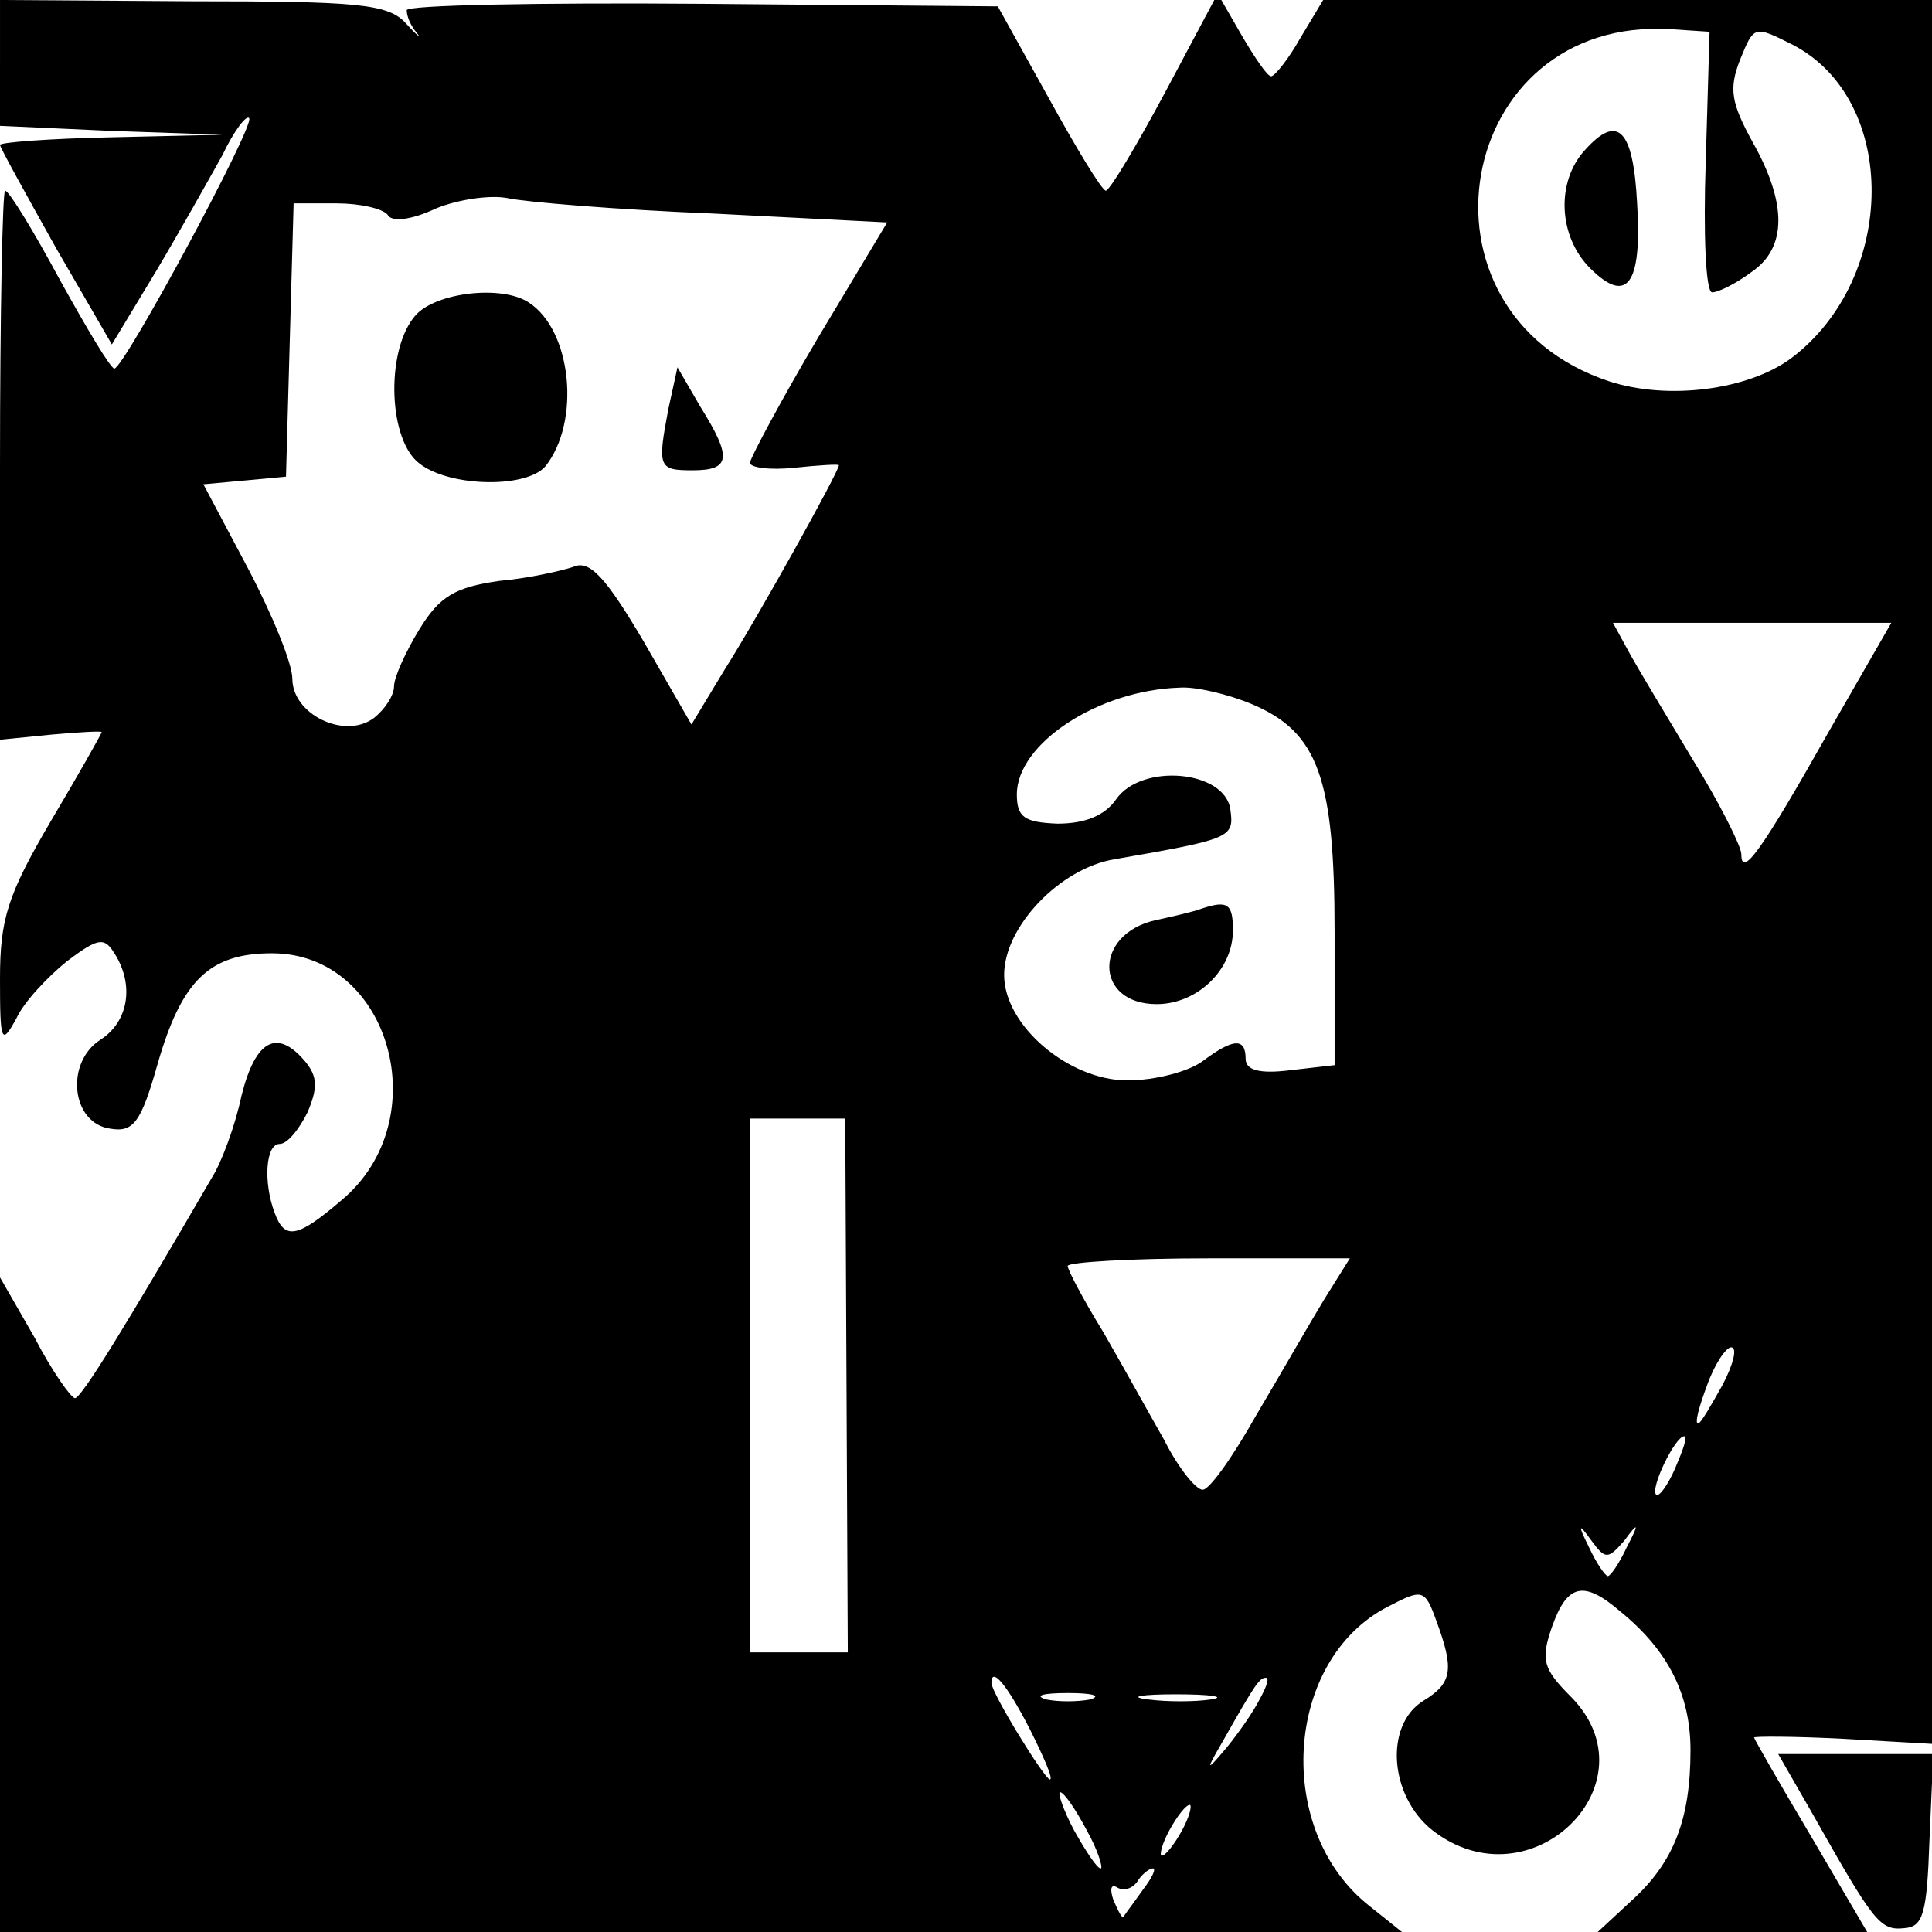 <?xml version="1.0" standalone="no"?>
<!DOCTYPE svg PUBLIC "-//W3C//DTD SVG 20010904//EN"
 "http://www.w3.org/TR/2001/REC-SVG-20010904/DTD/svg10.dtd">
<svg version="1.0" xmlns="http://www.w3.org/2000/svg"
 width="152pt" height="152pt" viewBox="0 0 152 152"
 preserveAspectRatio="xMidYMid meet">
<g transform="translate(0,152) scale(0.1,-0.1)"
fill="#000000" stroke="none">
<path d="M0 1470 l0 -49 88 -4 87 -3 -87 -2 c-49 -1 -88 -4 -88 -6 0 -2 20
-38 44 -81 l44 -76 35 58 c19 32 42 73 52 91 9 19 19 32 21 29 5 -5 -98 -196
-106 -197 -3 0 -22 32 -43 70 -21 39 -40 70 -43 70 -2 0 -4 -97 -4 -216 l0
-216 40 4 c22 2 40 3 40 2 0 -1 -18 -33 -40 -70 -34 -58 -40 -77 -40 -124 0
-50 1 -53 13 -31 6 13 25 33 40 45 24 18 29 19 37 6 16 -25 11 -54 -11 -68
-28 -18 -23 -66 8 -70 18 -3 24 5 37 51 19 66 41 87 90 87 93 0 130 -131 55
-194 -35 -30 -45 -32 -53 -10 -9 24 -7 54 4 54 6 0 15 11 22 25 8 19 8 28 -2
40 -22 26 -39 17 -50 -27 -5 -24 -16 -53 -23 -64 -68 -117 -103 -174 -108
-174 -3 0 -18 21 -32 48 l-27 47 0 -257 0 -258 551 0 552 0 -25 20 c-76 59
-68 194 14 236 27 14 29 14 38 -11 14 -38 13 -49 -10 -63 -31 -19 -27 -75 7
-102 77 -60 176 37 109 105 -22 22 -24 29 -15 55 12 34 25 37 54 12 38 -31 55
-66 55 -109 0 -54 -13 -88 -46 -118 l-27 -25 106 0 106 0 -44 75 c-25 42 -45
77 -45 78 0 1 31 1 70 -1 l70 -4 0 686 0 686 -239 0 -240 0 -18 -30 c-9 -16
-20 -30 -23 -30 -3 0 -13 15 -23 32 l-19 33 -41 -77 c-23 -43 -44 -78 -47 -78
-3 0 -23 33 -45 73 l-40 72 -233 2 c-127 1 -232 -1 -232 -5 0 -5 3 -12 8 -18
4 -5 0 -2 -9 8 -14 15 -38 17 -168 17 l-151 1 0 -50z m1342 -77 c-2 -57 0
-103 5 -103 5 0 19 7 31 16 28 19 28 54 1 102 -17 31 -19 42 -10 65 11 27 11
27 41 12 84 -43 83 -184 -1 -247 -34 -25 -97 -33 -143 -18 -163 54 -122 288
49 277 l30 -2 -3 -102z m-781 -41 l137 -7 -54 -90 c-29 -49 -53 -94 -54 -99 0
-4 16 -6 35 -4 19 2 35 3 35 2 0 -5 -64 -120 -90 -161 l-26 -43 -38 66 c-29
49 -42 64 -55 58 -9 -3 -35 -9 -58 -11 -35 -5 -47 -12 -63 -38 -11 -18 -20
-38 -20 -45 0 -7 -7 -18 -16 -25 -23 -17 -64 3 -64 31 0 12 -16 51 -35 87
l-35 66 33 3 32 3 3 108 3 107 34 0 c18 0 36 -4 40 -9 3 -6 19 -4 38 5 17 7
43 11 57 8 14 -3 86 -9 161 -12z m877 -409 c-53 -94 -68 -114 -68 -95 0 6 -17
40 -38 74 -21 35 -44 73 -51 86 l-12 22 110 0 109 0 -50 -87z m-453 23 c52
-22 65 -58 65 -179 l0 -105 -35 -4 c-24 -3 -35 0 -35 9 0 17 -10 16 -34 -2
-11 -8 -37 -15 -59 -15 -46 0 -97 43 -97 83 0 38 44 84 87 91 92 16 94 17 91
39 -4 31 -70 37 -90 8 -9 -13 -25 -19 -46 -19 -26 1 -32 5 -32 23 0 40 64 82
128 84 12 1 38 -5 57 -13z m-319 -536 l1 -210 -39 0 -38 0 0 210 0 210 38 0
37 0 1 -210z m376 68 c-11 -18 -35 -60 -54 -92 -18 -32 -37 -59 -42 -58 -5 0
-19 17 -30 39 -12 21 -33 59 -48 85 -16 26 -28 49 -28 52 0 3 50 6 111 6 l111
0 -20 -32z m313 -68 c-9 -16 -17 -30 -19 -30 -3 0 1 14 7 30 6 17 15 30 19 30
5 0 2 -13 -7 -30z m-37 -65 c-6 -14 -13 -23 -15 -21 -5 5 15 46 22 46 3 0 -1
-11 -7 -25z m-40 -57 c11 15 12 14 2 -5 -6 -13 -13 -23 -15 -23 -2 0 -9 10
-15 23 -9 18 -8 19 2 5 11 -15 13 -15 26 0z m-468 -148 c11 -22 19 -40 16 -40
-4 0 -46 68 -46 76 0 13 12 -1 30 -36z m181 23 c-5 -10 -17 -27 -26 -38 -16
-19 -17 -19 -3 5 26 46 29 50 34 50 3 0 0 -8 -5 -17z m-133 0 c-10 -2 -26 -2
-35 0 -10 3 -2 5 17 5 19 0 27 -2 18 -5z m95 0 c-13 -2 -35 -2 -50 0 -16 2 -5
4 22 4 28 0 40 -2 28 -4z m-98 -103 c9 -16 13 -30 11 -30 -3 0 -12 14 -21 30
-9 17 -13 30 -11 30 3 0 12 -13 21 -30z m75 0 c-6 -11 -13 -20 -16 -20 -2 0 0
9 6 20 6 11 13 20 16 20 2 0 0 -9 -6 -20z m-31 -47 c-7 -10 -14 -19 -15 -21
-1 -2 -4 4 -8 13 -3 9 -2 13 3 10 5 -3 12 -1 16 5 3 5 9 10 12 10 3 0 -1 -8
-8 -17z"/>
<path d="M1247 1402 c-23 -25 -21 -68 4 -93 29 -29 41 -13 37 51 -3 58 -15 71
-41 42z"/>
<path d="M327 1272 c-23 -26 -22 -94 1 -115 22 -20 85 -22 101 -4 28 35 21
107 -13 129 -21 14 -73 8 -89 -10z"/>
<path d="M526 1199 c-9 -47 -8 -49 19 -49 30 0 31 10 6 50 l-18 31 -7 -32z"/>
<path d="M945 805 c-5 -2 -22 -6 -36 -9 -49 -11 -48 -66 1 -66 32 0 60 27 60
58 0 21 -4 24 -25 17z"/>
<path d="M1426 93 c48 -85 53 -92 72 -90 15 1 18 11 20 69 l3 68 -61 0 -61 0
27 -47z"/>
</g>
</svg>
